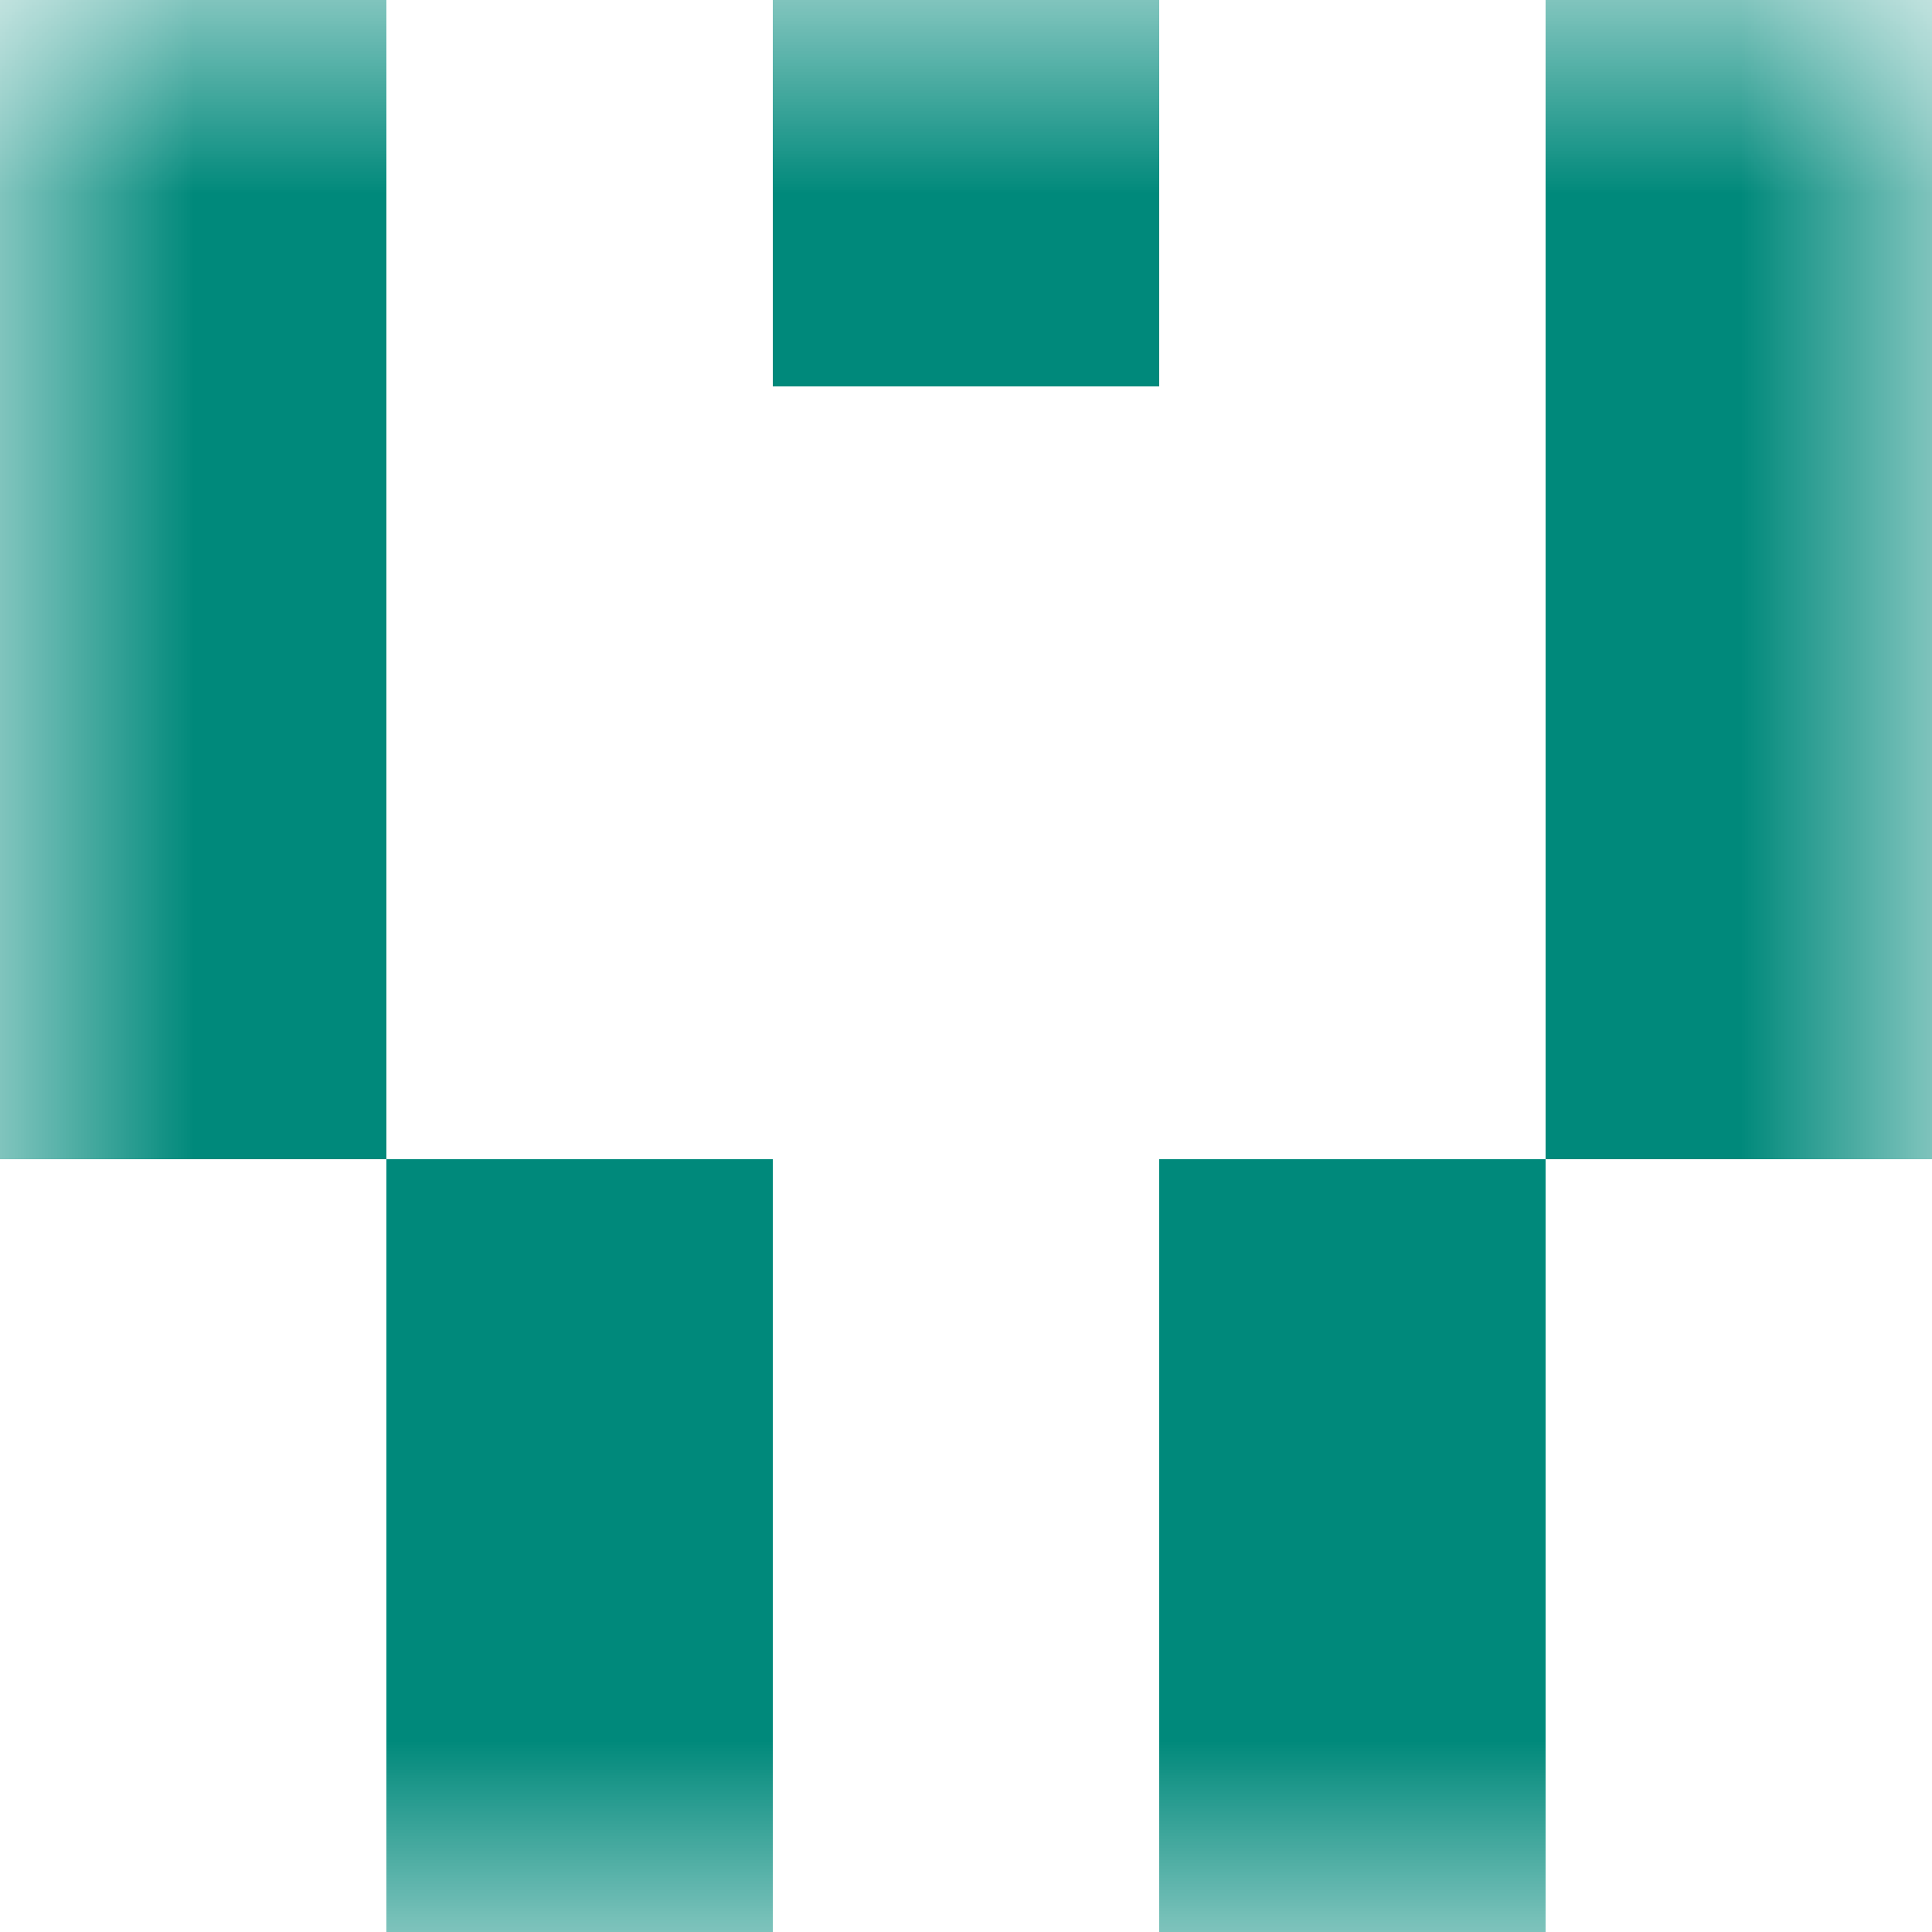 <svg xmlns="http://www.w3.org/2000/svg" viewBox="0 0 5 5" fill="none" shape-rendering="crispEdges"><mask id="viewboxMask"><rect width="5" height="5" rx="0" ry="0" x="0" y="0" fill="#fff" /></mask><g mask="url(#viewboxMask)"><path d="M0 0h1v1H0V0ZM4 0h1v1H4V0ZM3 0H2v1h1V0Z" fill="#00897b"/><path d="M1 1H0v1h1V1ZM5 1H4v1h1V1Z" fill="#00897b"/><path d="M1 2H0v1h1V2ZM5 2H4v1h1V2Z" fill="#00897b"/><path d="M2 3H1v1h1V3ZM4 3H3v1h1V3Z" fill="#00897b"/><path d="M2 4H1v1h1V4ZM4 4H3v1h1V4Z" fill="#00897b"/></g></svg>
